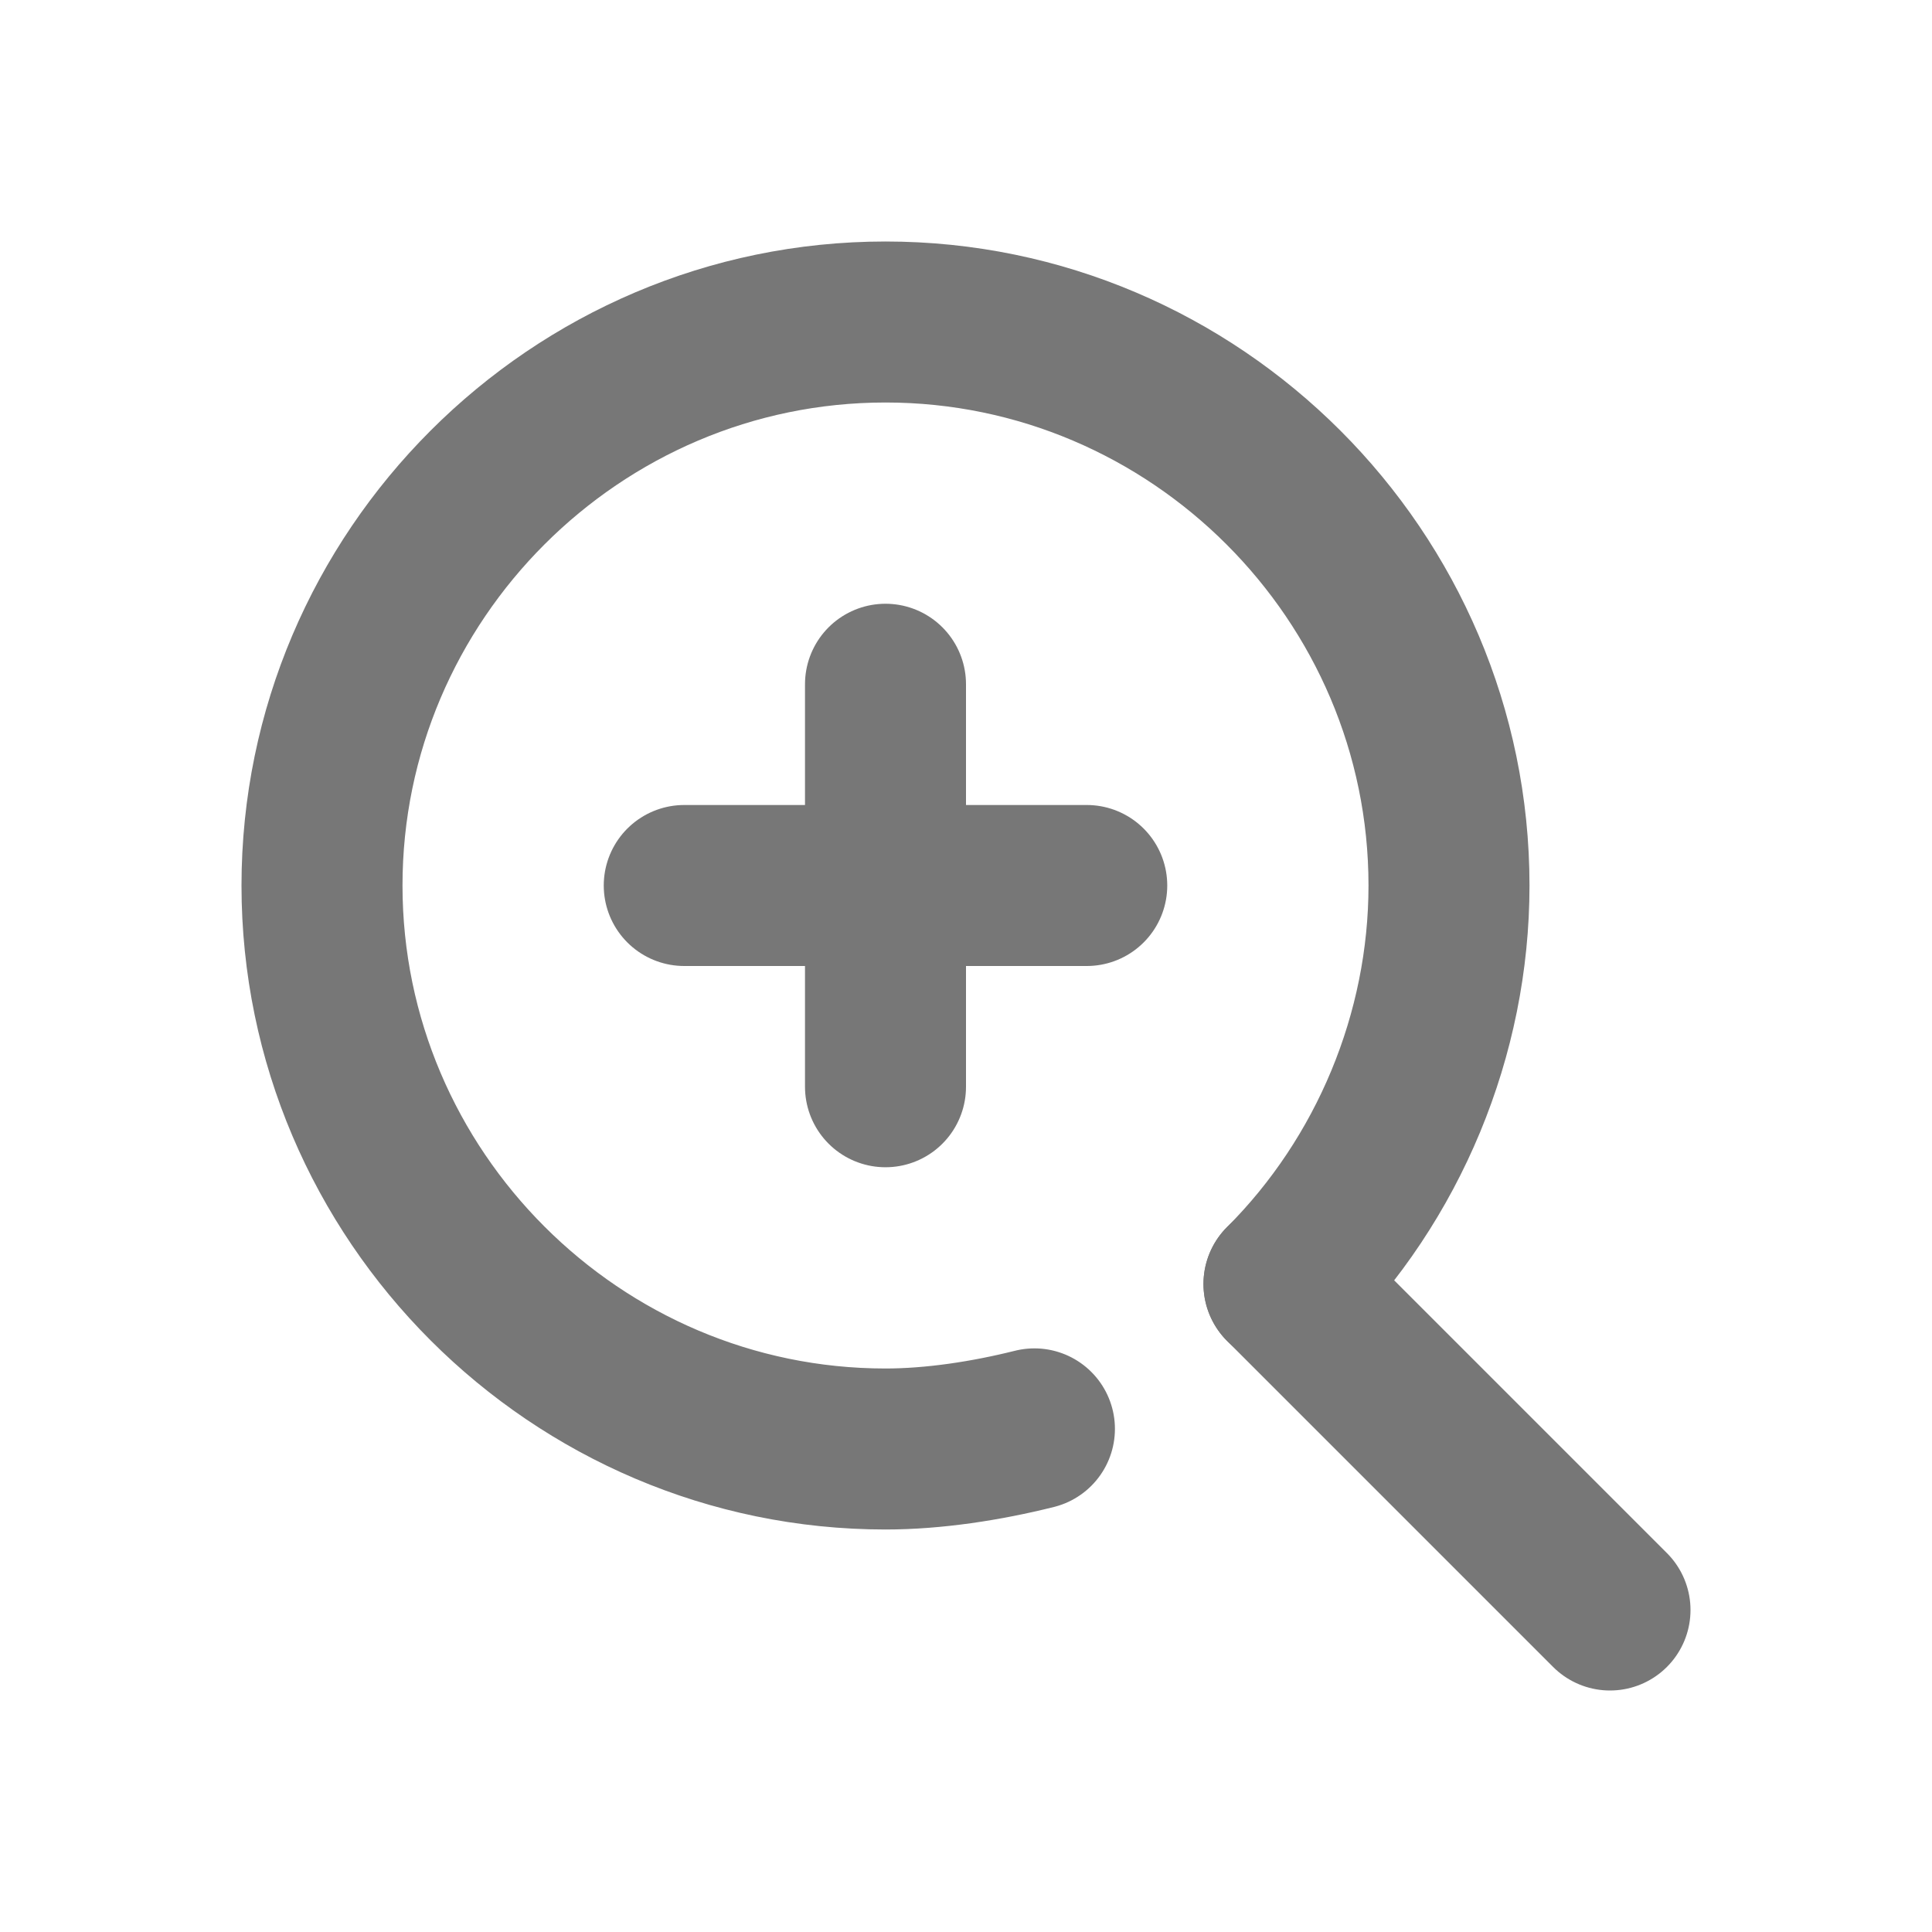 <?xml version="1.0" encoding="utf-8"?>
<!-- Generator: Adobe Illustrator 26.2.1, SVG Export Plug-In . SVG Version: 6.00 Build 0)  -->
<svg version="1.1" id="レイヤー_1" xmlns="http://www.w3.org/2000/svg" xmlns:xlink="http://www.w3.org/1999/xlink" x="0px"
	 y="0px" viewBox="0 0 48 48" style="enable-background:new 0 0 48 48;" xml:space="preserve">
<style type="text/css">
	.st0{fill:none;}
	.st1{fill:none;stroke:#777777;stroke-width:4;stroke-linecap:round;stroke-linejoin:round;}
</style>
<g id="Rect_最後透明に_">
	<rect class="st0" width="48" height="48"/>
</g>
<g id="icon">
	<path class="st1" d="M25.7,35.5C24.5,35.8,23.2,36,22,36c-7.7,0-14-6.3-14-14c0-7.7,6.3-14,14-14c7.7,0,14,6.3,14,14
		c0,3.7-1.5,7.3-4.1,9.9"/>
	<line class="st1" x1="40" y1="40" x2="31.9" y2="31.9"/>
	<line class="st1" x1="17" y1="22" x2="27" y2="22"/>
	<line class="st1" x1="22" y1="17" x2="22" y2="27"/>
</g>
</svg>
